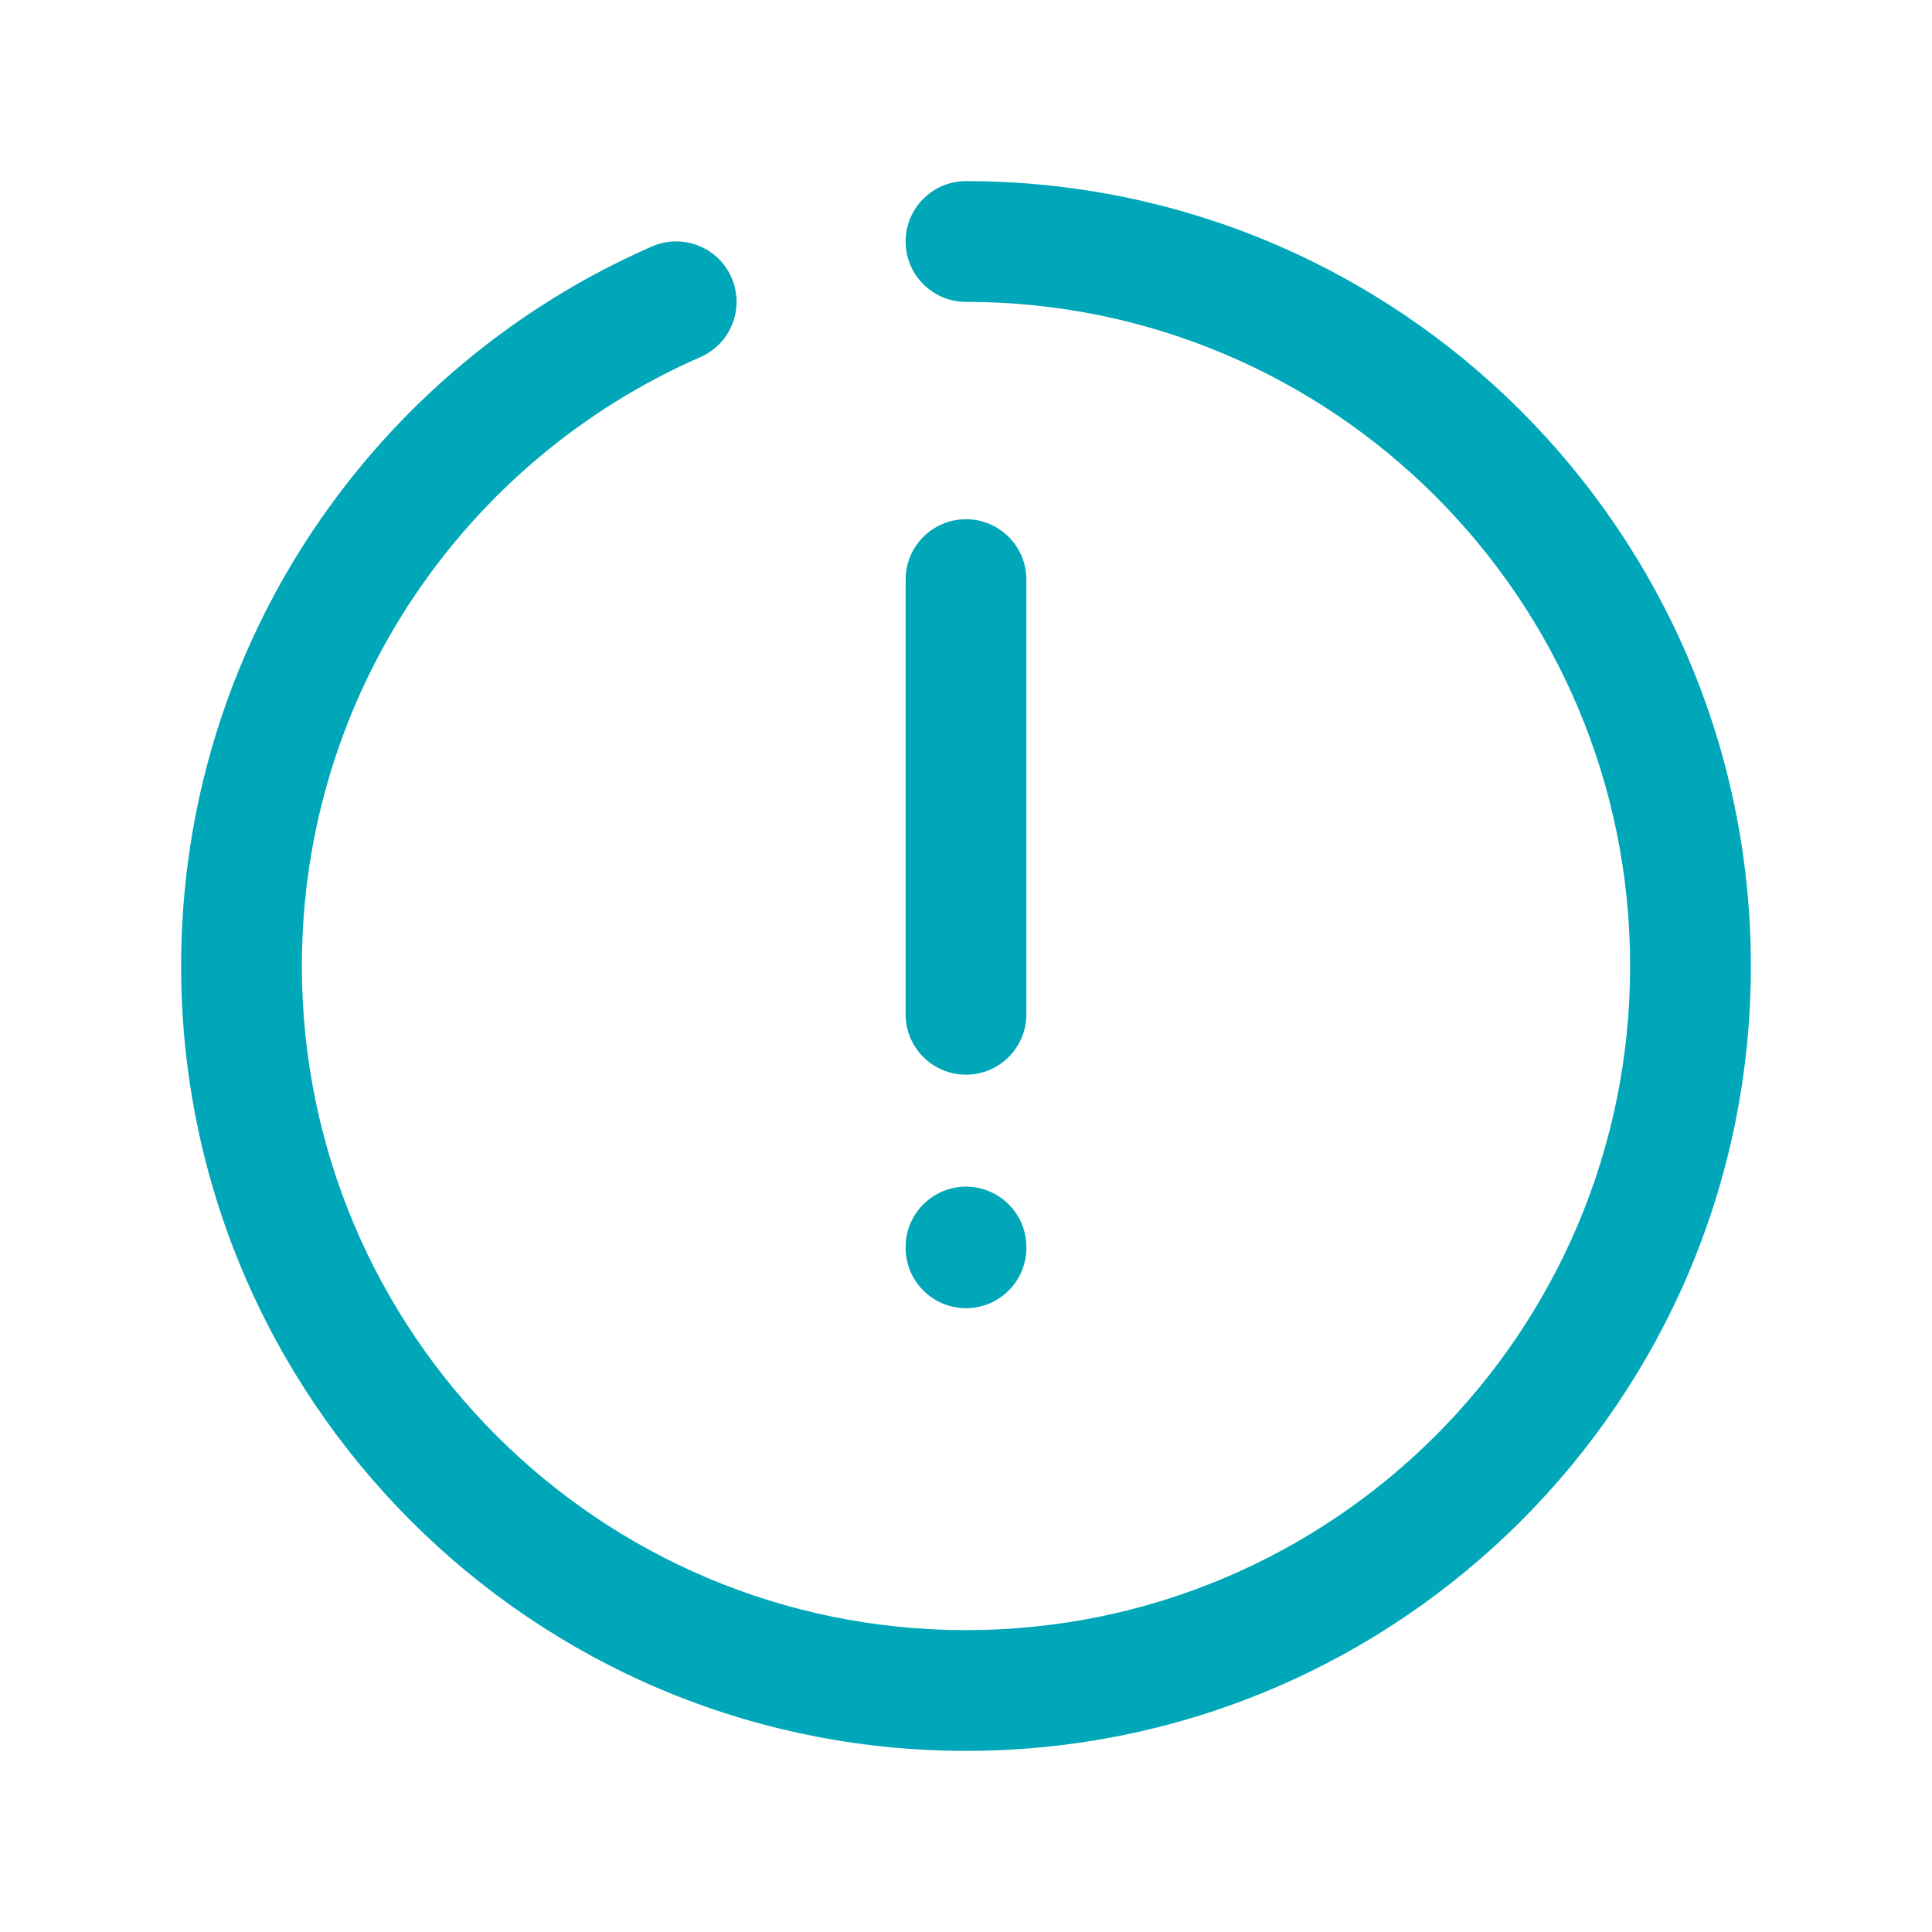 <svg width="48" height="48" viewBox="0 0 48 48" fill="none" xmlns="http://www.w3.org/2000/svg">
<path d="M22.5 6C22.5 5.172 23.172 4.5 24 4.5C34.77 4.5 43.5 13.23 43.5 24C43.5 34.77 34.77 43.5 24 43.5C13.23 43.5 4.5 34.77 4.5 24C4.5 16.001 9.316 9.131 16.199 6.123C16.959 5.792 17.843 6.138 18.174 6.897C18.506 7.656 18.16 8.541 17.401 8.872C11.57 11.42 7.5 17.236 7.5 24C7.5 33.113 14.887 40.5 24 40.5C33.113 40.5 40.5 33.113 40.5 24C40.5 14.887 33.113 7.5 24 7.5C23.172 7.5 22.5 6.828 22.5 6Z" fill="#00A7B8"/>
<path d="M24 29.482C24.828 29.482 25.5 30.154 25.5 30.982V31.002C25.5 31.83 24.828 32.502 24 32.502C23.172 32.502 22.5 31.83 22.5 31.002V30.982C22.5 30.154 23.172 29.482 24 29.482Z" fill="#00A7B8"/>
<path d="M25.5 14.4C25.5 13.572 24.828 12.9 24 12.9C23.171 12.9 22.5 13.572 22.5 14.4V25.2C22.5 26.029 23.171 26.7 24 26.7C24.828 26.7 25.5 26.029 25.5 25.2V14.4Z" fill="#00A7B8"/>
</svg>
